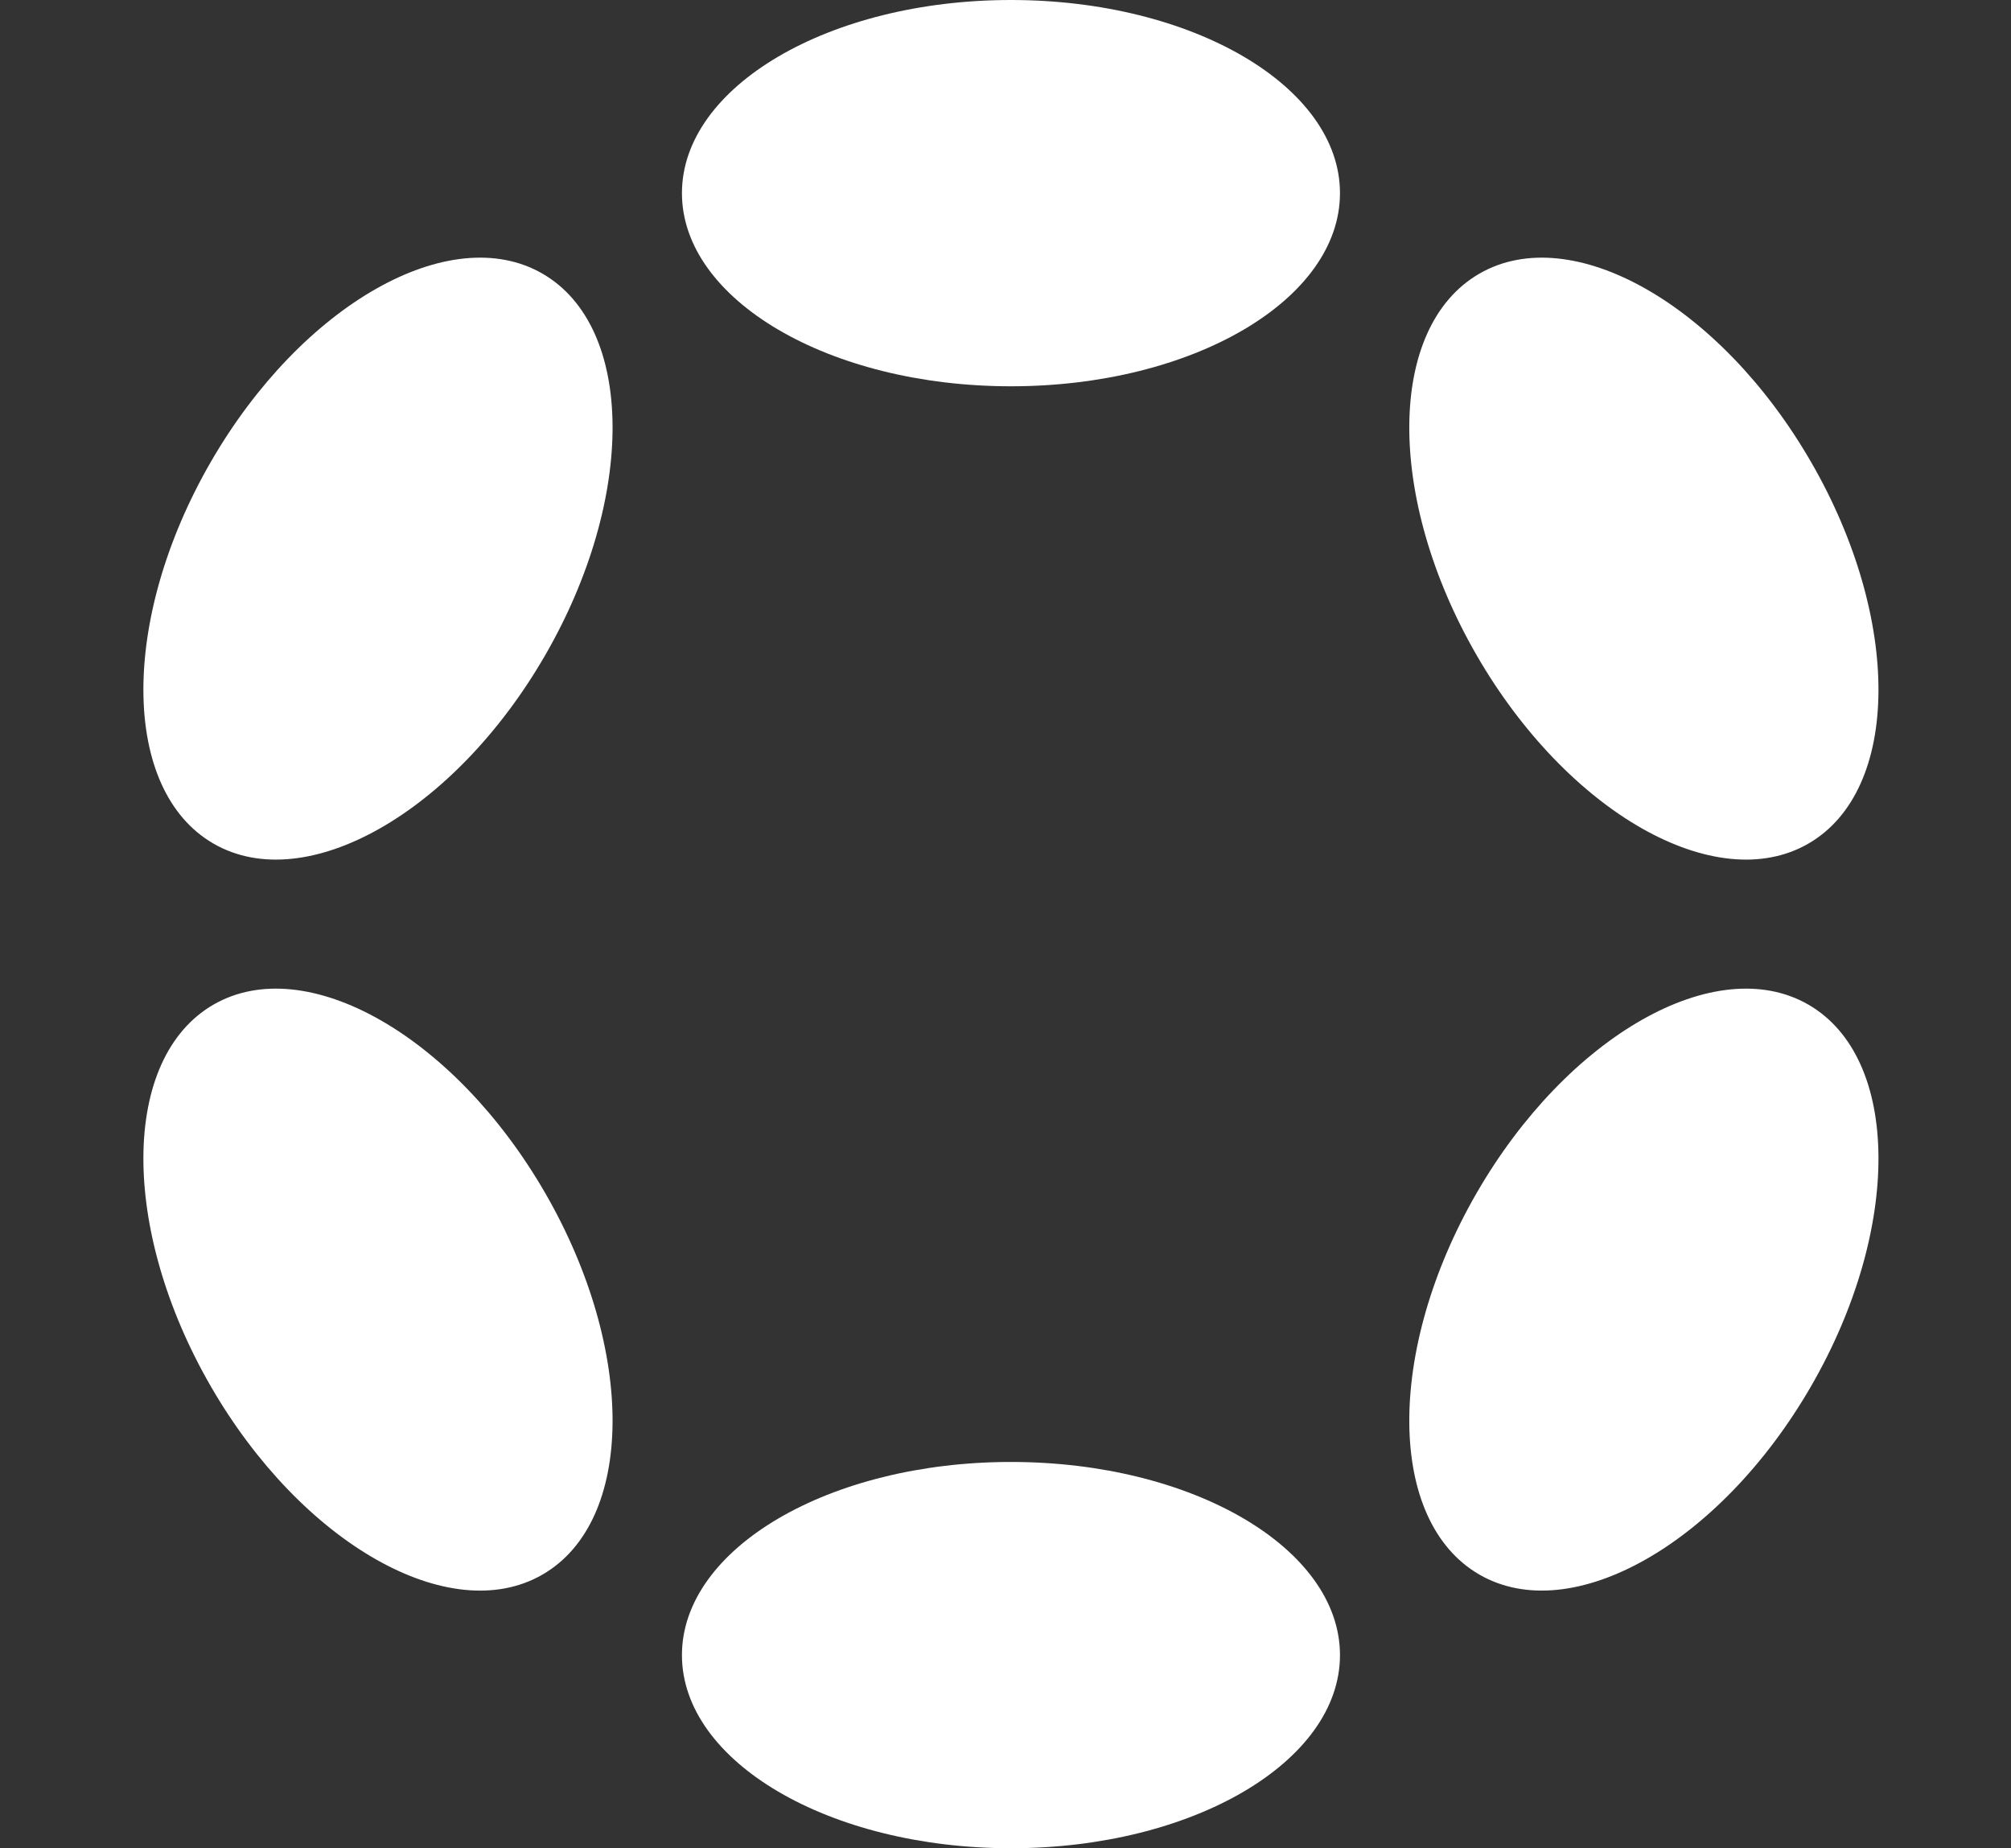<svg width="37" height="34" viewBox="0 0 37 34" fill="none" xmlns="http://www.w3.org/2000/svg">
<rect x="0" y="0" width="37" height="34" fill="#333333" stroke="none"/>
<path d="M33.272 15.519C34.972 14.538 34.994 11.395 33.322 8.5C31.651 5.605 28.918 4.053 27.219 5.034C25.519 6.015 25.497 9.158 27.168 12.053C28.84 14.948 31.573 16.5 33.272 15.519Z" fill="white"/>
<path d="M33.322 25.5C34.994 22.605 34.972 19.462 33.272 18.481C31.573 17.5 28.84 19.052 27.168 21.947C25.497 24.842 25.519 27.985 27.219 28.966C28.918 29.947 31.651 28.395 33.322 25.5Z" fill="white"/>
<path d="M18.6 34C21.944 34 24.654 32.409 24.654 30.447C24.654 28.484 21.944 26.894 18.6 26.894C15.257 26.894 12.547 28.484 12.547 30.447C12.547 32.409 15.257 34 18.6 34Z" fill="white"/>
<path d="M9.981 28.966C11.681 27.985 11.703 24.843 10.031 21.947C8.36 19.052 5.627 17.5 3.928 18.481C2.228 19.462 2.206 22.605 3.877 25.5C5.549 28.396 8.282 29.948 9.981 28.966Z" fill="white"/>
<path d="M10.031 12.053C11.703 9.157 11.681 6.015 9.981 5.034C8.282 4.053 5.549 5.604 3.877 8.5C2.206 11.395 2.228 14.538 3.928 15.519C5.627 16.5 8.36 14.948 10.031 12.053Z" fill="white"/>
<path d="M18.6 7.106C21.944 7.106 24.654 5.515 24.654 3.553C24.654 1.591 21.944 6.90357e-08 18.6 4.44736e-08C15.257 1.99115e-08 12.547 1.591 12.547 3.553C12.547 5.515 15.257 7.106 18.6 7.106Z" fill="white"/>
</svg>
